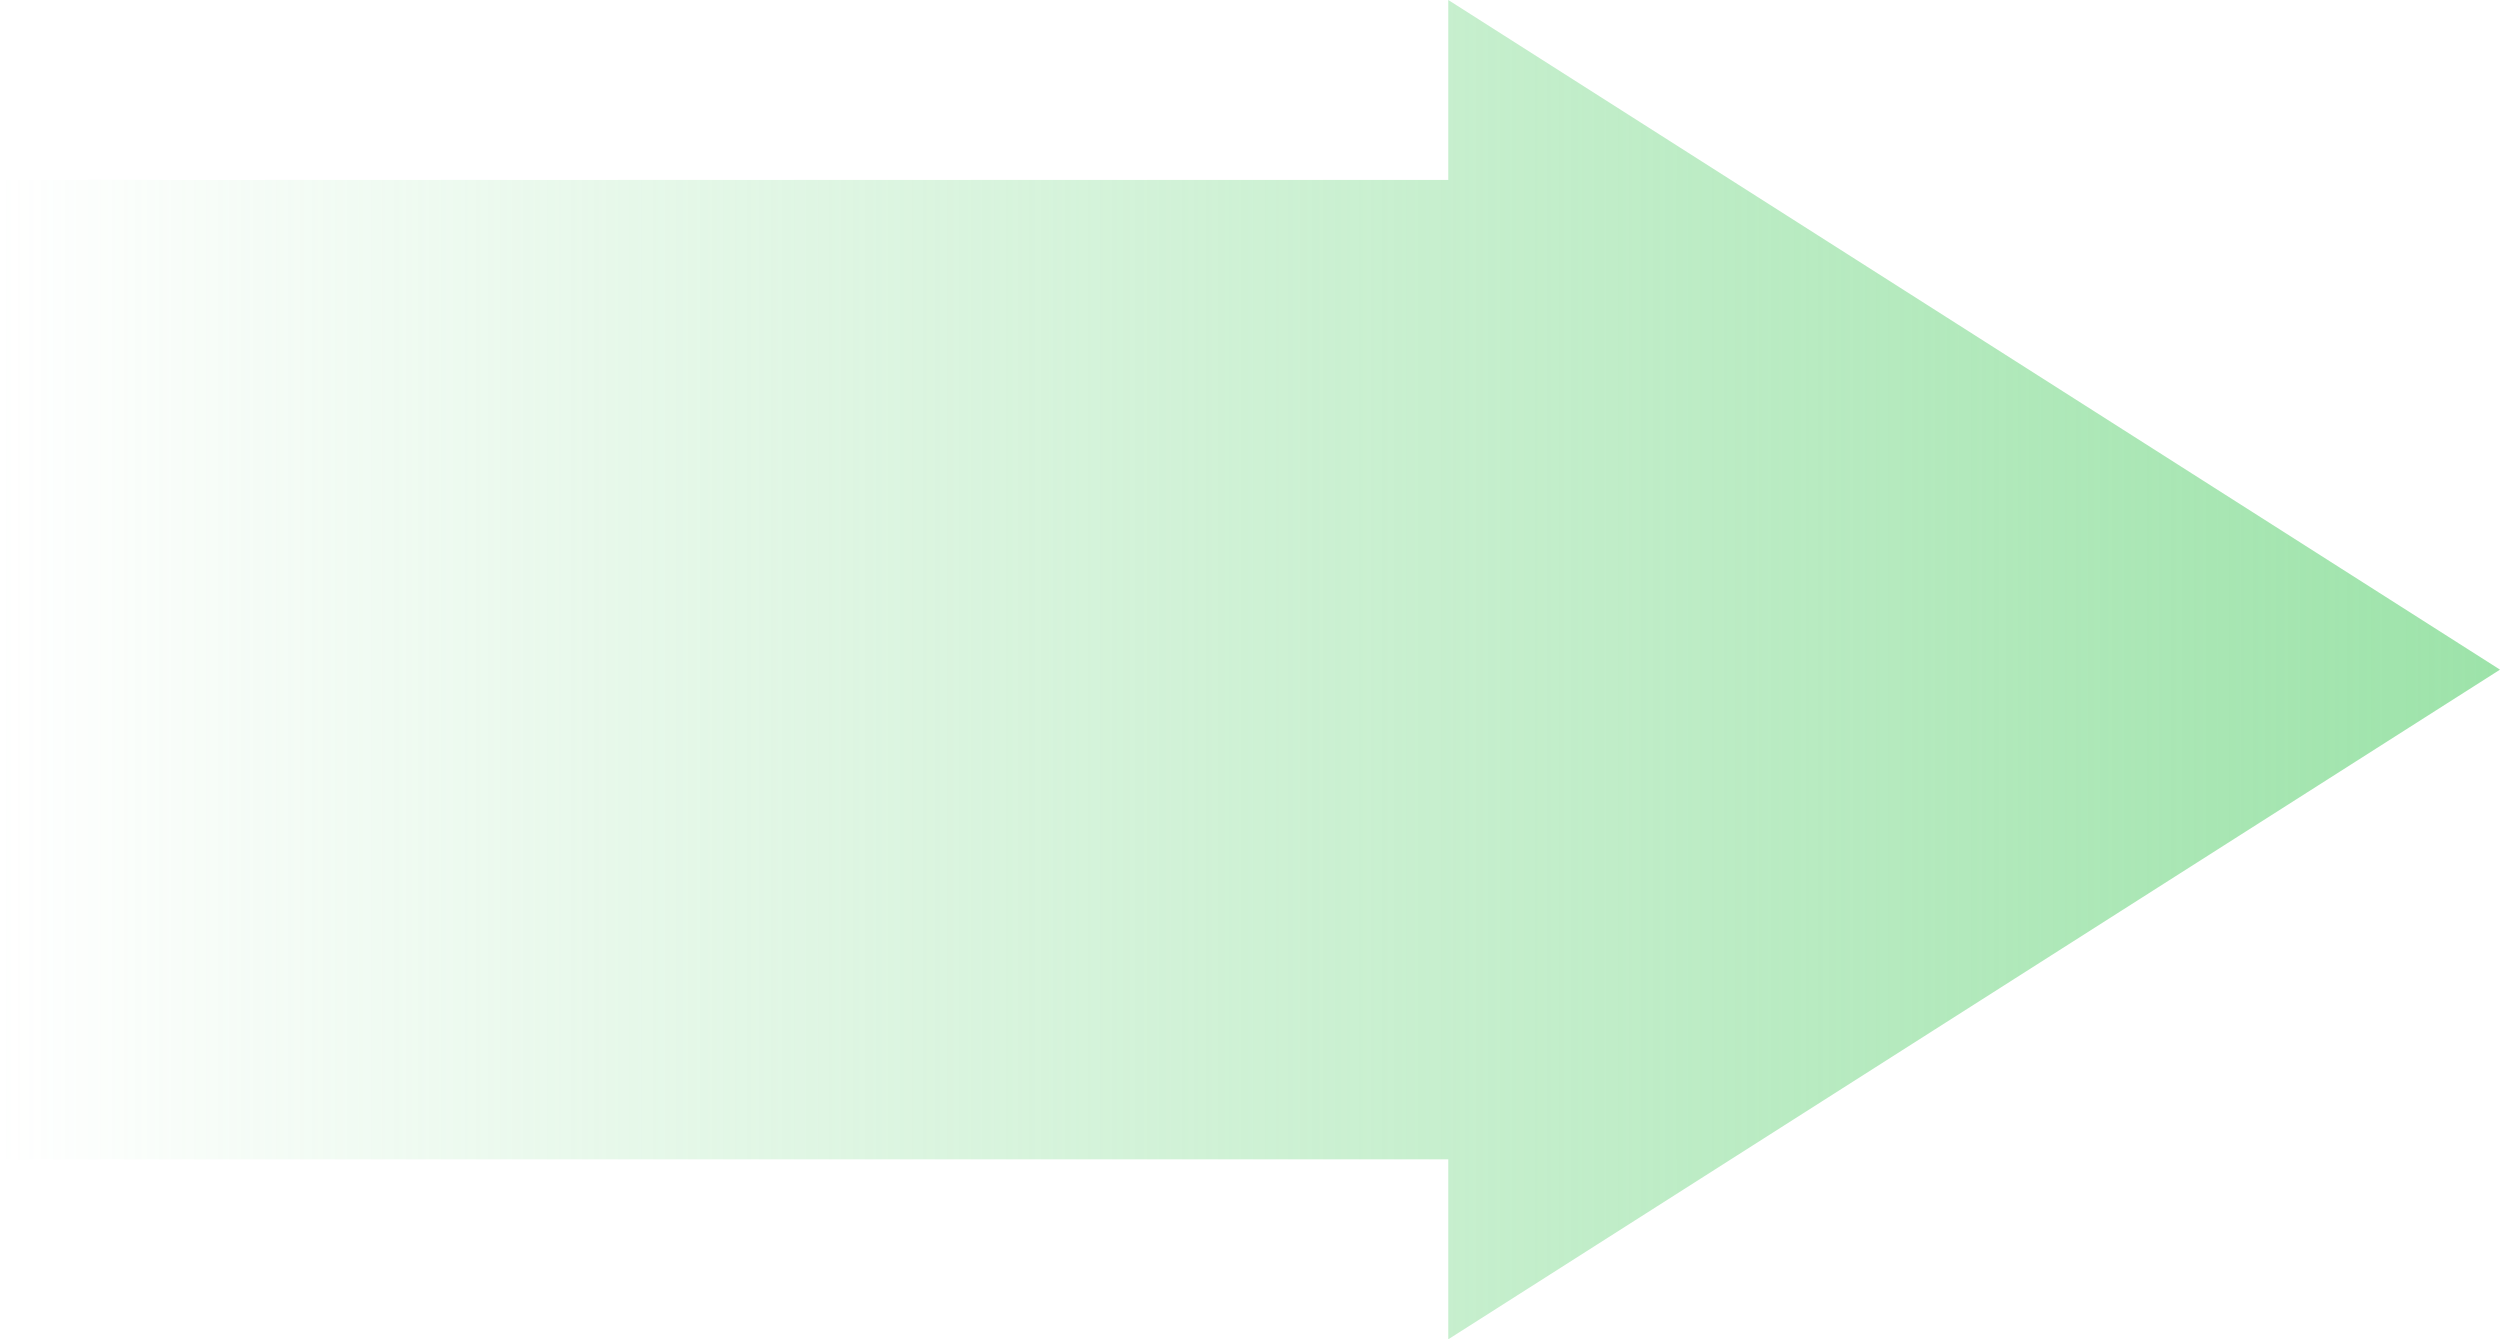 <?xml version="1.0" encoding="UTF-8"?> <svg xmlns="http://www.w3.org/2000/svg" width="196" height="105" viewBox="0 0 196 105" fill="none"><path d="M196 52.5L113.545 105V90.894H0V14.106H113.545V0L196 52.5Z" fill="url(#paint0_linear_90_2082)"></path><defs><linearGradient id="paint0_linear_90_2082" x1="235.2" y1="52.5" x2="4.42853e-07" y2="52.5" gradientUnits="userSpaceOnUse"><stop stop-color="#89DD98"></stop><stop offset="1" stop-color="#8ADE99" stop-opacity="0"></stop></linearGradient></defs></svg> 